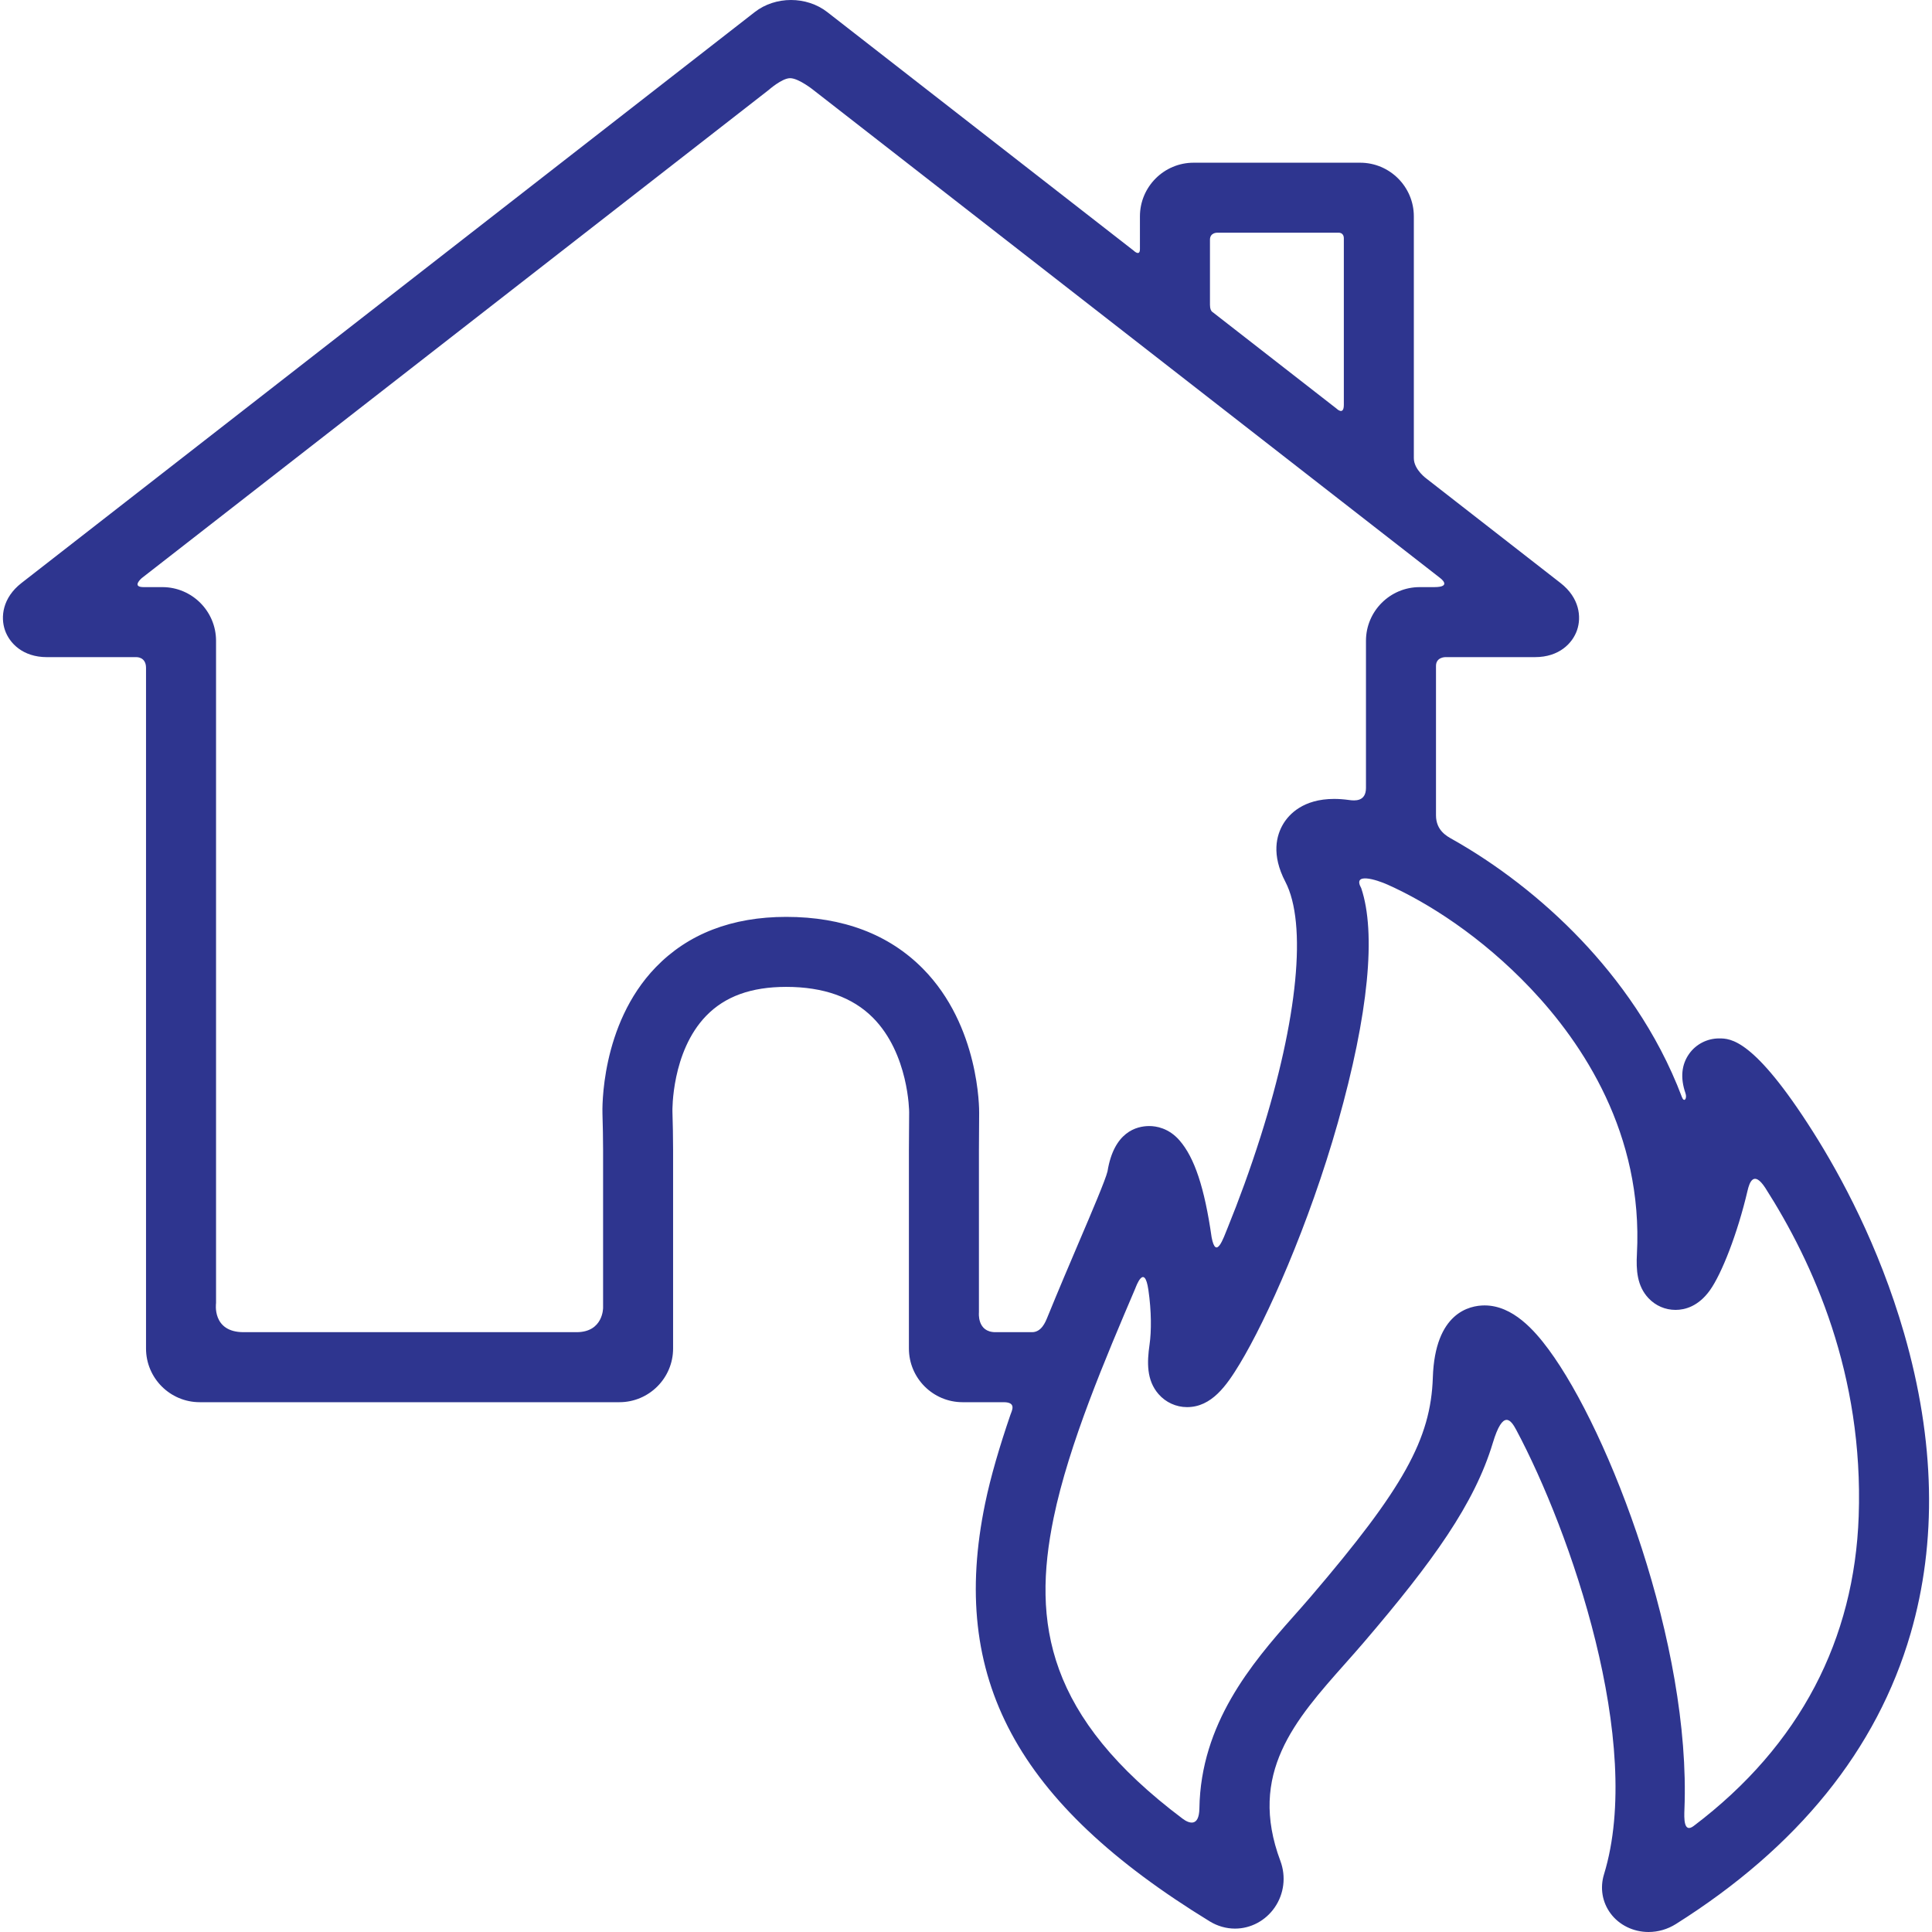 <?xml version="1.0" encoding="UTF-8"?> <svg xmlns="http://www.w3.org/2000/svg" width="120" height="120" viewBox="0 0 120 120" fill="none"> <g clip-path="url(#clip0)"> <path d="M118.265 82.809C116.694 77.365 114.321 73 112.608 70.296C108.933 64.498 107.476 64.498 106.776 64.498C106.039 64.498 105.345 64.853 104.92 65.449C104.439 66.125 104.36 66.948 104.686 67.896C104.805 68.239 104.602 68.5 104.468 68.145C102.916 64.03 100.464 60.76 98.23 58.403C95.722 55.759 92.873 53.628 90.206 52.127C89.864 51.935 89.192 51.581 89.192 50.639C89.192 50.639 89.192 43.916 89.192 41.361C89.192 40.805 89.783 40.815 89.783 40.815H95.348C96.845 40.815 97.676 39.949 97.954 39.138C98.233 38.327 98.11 37.133 96.928 36.213L88.635 29.755C88.635 29.755 87.816 29.184 87.816 28.459C87.816 24.705 87.816 13.44 87.816 13.44C87.816 11.601 86.32 10.106 84.482 10.106H74.137C72.299 10.106 70.803 11.601 70.803 13.44C70.803 13.44 70.803 14.965 70.803 15.473C70.803 15.956 70.407 15.562 70.407 15.562L51.382 0.749C50.098 -0.25 48.163 -0.25 46.88 0.749L1.333 36.213C0.151 37.133 0.028 38.328 0.307 39.138C0.585 39.949 1.416 40.816 2.913 40.816H8.46C8.46 40.816 9.07 40.782 9.07 41.482C9.07 52.051 9.07 83.759 9.07 83.759C9.07 85.597 10.566 87.093 12.404 87.093H38.473C40.311 87.093 41.807 85.597 41.807 83.759V71.42C41.807 70.756 41.789 69.682 41.766 69.027C41.764 68.99 41.701 65.331 43.855 63.102C45.028 61.888 46.657 61.297 48.835 61.297C51.141 61.297 52.949 61.938 54.211 63.203C56.452 65.451 56.469 69.048 56.469 69.074C56.461 69.719 56.454 70.775 56.454 71.42V83.758C56.454 85.597 57.95 87.093 59.788 87.093H62.337C63.159 87.093 62.845 87.623 62.755 87.887C62.094 89.819 61.534 91.704 61.187 93.387C58.949 104.219 63.122 111.981 75.14 119.341C75.619 119.634 76.161 119.789 76.709 119.789H76.709C77.683 119.789 78.603 119.3 79.171 118.48C79.756 117.636 79.889 116.555 79.527 115.587C77.492 110.151 80.439 106.834 83.558 103.322C83.957 102.872 84.35 102.43 84.725 101.991C89 96.991 91.583 93.404 92.723 89.617C93.359 87.507 93.847 88.195 94.178 88.815C97.537 95.108 102.125 108.265 99.628 116.416C99.369 117.262 99.517 118.147 100.033 118.844C100.568 119.568 101.451 120 102.393 120C102.991 120 103.578 119.829 104.091 119.506C111.671 114.734 116.575 108.666 118.667 101.472C120.326 95.763 120.191 89.484 118.265 82.809ZM75.153 18.929C75.153 17.81 75.153 15.898 75.153 14.888C75.153 14.453 75.583 14.455 75.583 14.455H83.139C83.139 14.455 83.468 14.423 83.468 14.809C83.468 17.54 83.468 22.56 83.468 25.144C83.468 25.832 83.017 25.381 83.017 25.381L75.267 19.346C75.224 19.29 75.153 19.195 75.153 18.929ZM61.83 82.744C60.671 82.744 60.803 81.516 60.803 81.516V71.421C60.803 70.79 60.809 69.758 60.817 69.128C60.82 68.91 60.843 63.73 57.325 60.168C55.216 58.032 52.359 56.949 48.836 56.949C45.463 56.949 42.735 58.002 40.727 60.081C37.271 63.658 37.412 68.953 37.42 69.177C37.441 69.781 37.459 70.809 37.459 71.42V81.225C37.459 81.225 37.477 82.744 35.81 82.744C30.212 82.744 20.299 82.744 15.129 82.744C13.148 82.744 13.419 80.936 13.419 80.936V39.801C13.419 37.963 11.923 36.467 10.085 36.467C10.085 36.467 9.211 36.467 8.92 36.467C8.147 36.467 8.801 35.91 8.801 35.91L47.738 5.593C47.738 5.593 48.567 4.856 49.074 4.856C49.618 4.856 50.551 5.614 50.551 5.614L72.716 22.872L83.392 31.185C83.394 31.186 83.396 31.188 83.398 31.189L89.433 35.888C89.433 35.888 90.243 36.467 89.083 36.467C88.856 36.467 88.177 36.467 88.177 36.467C86.339 36.467 84.843 37.963 84.843 39.801V48.936C84.843 49.806 84.132 49.737 83.803 49.691C83.471 49.645 83.157 49.622 82.868 49.622C80.934 49.622 80.061 50.587 79.712 51.162C79.281 51.873 78.953 53.076 79.835 54.767C81.19 57.364 80.616 63.278 78.299 70.587C77.646 72.646 76.941 74.562 76.254 76.255C75.985 76.915 75.529 78.278 75.257 76.857C74.813 73.758 74.192 71.906 73.267 70.838C72.591 70.057 71.798 69.941 71.385 69.941C70.585 69.941 69.186 70.307 68.79 72.754C68.669 73.271 67.797 75.316 67.026 77.121C66.434 78.509 65.749 80.118 65.053 81.824C64.929 82.128 64.681 82.744 64.101 82.744C64.101 82.744 62.398 82.744 61.83 82.744ZM115.447 94.176C115.18 101.789 111.847 108.385 105.201 113.412C104.569 113.89 104.602 112.917 104.623 112.392C105.038 102.164 99.968 88.928 96.185 83.814C95.318 82.641 93.963 81.082 92.211 81.082C91.288 81.082 89.128 81.518 88.996 85.558C88.87 89.386 87.171 92.438 81.42 99.165C81.062 99.584 80.687 100.005 80.307 100.434C77.733 103.331 74.58 107.064 74.497 112.32C74.478 113.516 73.826 113.242 73.458 112.965C65.037 106.643 64.089 100.834 65.445 94.267C66.39 89.693 68.674 84.343 70.519 80.016C70.553 79.936 71.083 78.423 71.33 80.129C71.519 81.439 71.522 82.676 71.4 83.518C71.244 84.599 71.203 85.72 71.956 86.587C72.403 87.103 73.05 87.399 73.73 87.399C73.731 87.399 73.733 87.399 73.734 87.399C75.251 87.397 76.18 86.072 77.001 84.714C78.68 81.94 81.303 76.068 83.096 69.731C85.011 62.958 85.482 57.935 84.548 55.163C83.985 54.166 85.478 54.631 86.182 54.945C88.667 56.055 91.994 58.148 95.074 61.396C98.302 64.801 102.068 70.425 101.672 77.887C101.62 78.865 101.672 79.874 102.395 80.637C102.837 81.103 103.432 81.36 104.07 81.36H104.071C104.649 81.36 105.49 81.147 106.211 80.134C106.929 79.128 107.913 76.648 108.546 73.944C108.659 73.461 108.918 72.673 109.642 73.776C112.624 78.441 115.756 85.375 115.447 94.176Z" fill="#2E358F"></path> </g> <defs> <clipPath id="clip0"> <rect width="120" height="120" fill="white"></rect> </clipPath> </defs> </svg> 
